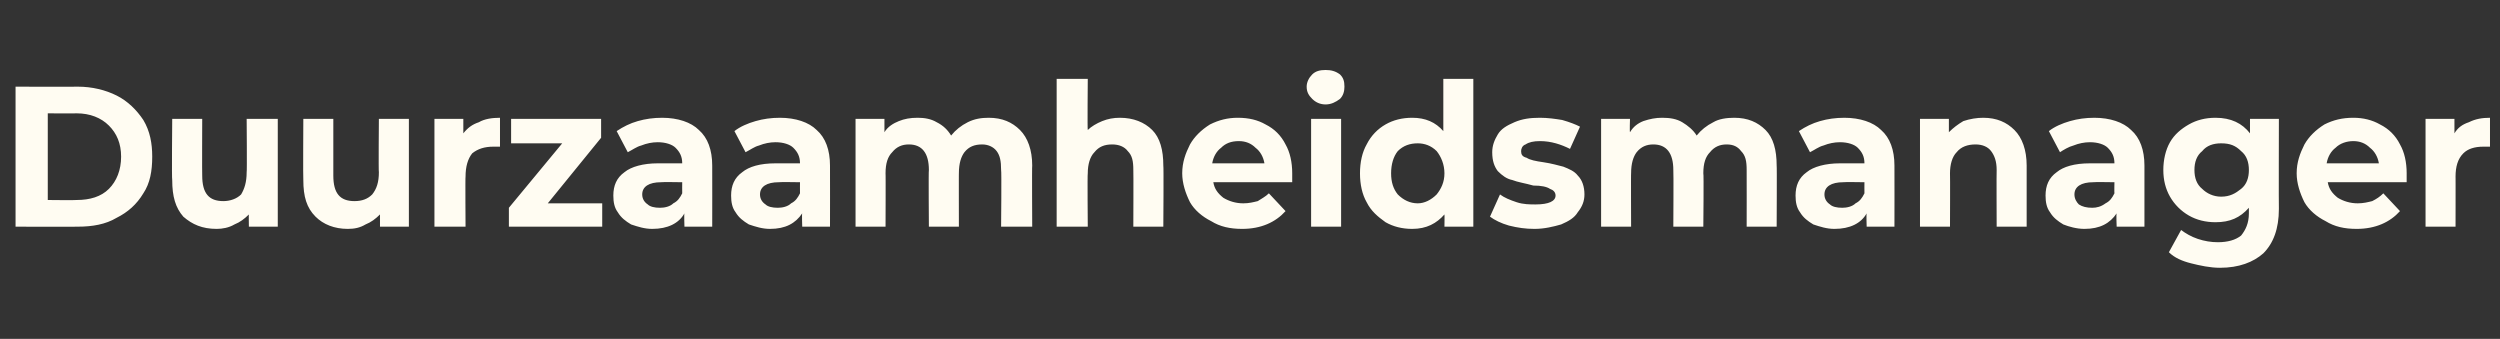 <?xml version="1.0" standalone="no"?><!DOCTYPE svg PUBLIC "-//W3C//DTD SVG 1.1//EN" "http://www.w3.org/Graphics/SVG/1.1/DTD/svg11.dtd"><svg xmlns="http://www.w3.org/2000/svg" version="1.1" width="225px" height="30.5px" viewBox="0 -3 225 30.5" style="top:-3px"><rect x="0" y="-3" width="225" height="30.5" fill="#333333" stroke="none"/><desc>Duurzaamheidsmanager</desc><defs/><g id="Polygon15289"><path d="m1.4 4.8c0 0 5.6.02 5.6 0c1.3 0 2.5.3 3.5.8c1 .5 1.8 1.3 2.4 2.2c.6 1 .8 2.1.8 3.3c0 1.3-.2 2.4-.8 3.3c-.6 1-1.4 1.7-2.4 2.2c-1 .6-2.2.8-3.5.8c0 .02-5.6 0-5.6 0l0-12.6zm5.5 10.2c1.2 0 2.2-.3 2.9-1c.7-.7 1.1-1.7 1.1-2.9c0-1.2-.4-2.1-1.1-2.8c-.7-.7-1.7-1.1-2.9-1.1c-.04.02-2.6 0-2.6 0l0 7.8c0 0 2.56.03 2.6 0zm18.1-7.3l0 9.7l-2.6 0c0 0-.02-1.13 0-1.1c-.4.4-.8.7-1.3.9c-.5.3-1.1.4-1.6.4c-1.3 0-2.2-.4-3-1.1c-.7-.8-1-1.8-1-3.3c-.05.01 0-5.5 0-5.5l2.7 0c0 0-.02 5.1 0 5.1c0 1.6.6 2.3 1.9 2.3c.6 0 1.2-.2 1.6-.6c.3-.5.5-1.1.5-2c.04.03 0-4.8 0-4.8l2.8 0zm11.8 0l0 9.7l-2.6 0c0 0 0-1.13 0-1.1c-.4.4-.8.7-1.3.9c-.5.3-1 .4-1.6.4c-1.2 0-2.2-.4-2.9-1.1c-.8-.8-1.1-1.8-1.1-3.3c-.03.01 0-5.5 0-5.5l2.7 0c0 0 0 5.1 0 5.1c0 1.6.6 2.3 1.9 2.3c.7 0 1.2-.2 1.6-.6c.4-.5.6-1.1.6-2c-.04.03 0-4.8 0-4.8l2.7 0zm4.9 1.3c.4-.5.8-.8 1.4-1c.5-.3 1.2-.4 1.9-.4c0 0 0 2.6 0 2.6c-.3 0-.5 0-.6 0c-.8 0-1.4.2-1.9.6c-.4.5-.6 1.2-.6 2.1c-.03-.05 0 4.5 0 4.5l-2.8 0l0-9.7l2.6 0l0 1.3c0 0 .05.02 0 0zm12.5 6.3l0 2.1l-8.4 0l0-1.7l4.8-5.8l-4.6 0l0-2.2l8.1 0l0 1.7l-4.8 5.9l4.9 0zm5.4-7.7c1.4 0 2.6.4 3.3 1.1c.8.7 1.2 1.8 1.2 3.2c.01 0 0 5.5 0 5.5l-2.5 0c0 0-.04-1.18 0-1.2c-.5.9-1.5 1.4-2.9 1.4c-.7 0-1.3-.2-1.9-.4c-.5-.3-.9-.6-1.2-1.1c-.3-.4-.4-.9-.4-1.5c0-.9.3-1.6 1-2.1c.6-.5 1.7-.8 3-.8c0 0 2.2 0 2.2 0c0-.6-.2-1-.6-1.4c-.3-.3-.9-.5-1.6-.5c-.5 0-1 .1-1.5.3c-.4.1-.8.4-1.2.6c0 0-1-1.9-1-1.9c.6-.4 1.2-.7 1.9-.9c.7-.2 1.4-.3 2.2-.3c0 0 0 0 0 0zm-.2 8.1c.4 0 .9-.1 1.2-.4c.4-.2.6-.5.8-.9c-.01-.04 0-1 0-1c0 0-1.88-.03-1.9 0c-1.1 0-1.7.4-1.7 1.1c0 .4.2.7.5.9c.2.2.6.3 1.1.3c0 0 0 0 0 0zm10.8-8.1c1.4 0 2.6.4 3.3 1.1c.8.7 1.2 1.8 1.2 3.2c.01 0 0 5.5 0 5.5l-2.5 0c0 0-.04-1.18 0-1.2c-.6.9-1.5 1.4-2.9 1.4c-.7 0-1.3-.2-1.9-.4c-.5-.3-.9-.6-1.2-1.1c-.3-.4-.4-.9-.4-1.5c0-.9.3-1.6 1-2.1c.6-.5 1.6-.8 3-.8c0 0 2.2 0 2.2 0c0-.6-.2-1-.6-1.4c-.3-.3-.9-.5-1.6-.5c-.5 0-1 .1-1.5.3c-.4.1-.8.4-1.2.6c0 0-1-1.9-1-1.9c.5-.4 1.2-.7 1.9-.9c.7-.2 1.4-.3 2.2-.3c0 0 0 0 0 0zm-.2 8.1c.4 0 .9-.1 1.2-.4c.4-.2.6-.5.8-.9c-.01-.04 0-1 0-1c0 0-1.88-.03-1.9 0c-1.1 0-1.7.4-1.7 1.1c0 .4.2.7.5.9c.2.2.6.3 1.1.3c0 0 0 0 0 0zm19-8.1c1.2 0 2.1.4 2.8 1.1c.7.7 1.1 1.8 1.1 3.2c-.03-.02 0 5.5 0 5.5l-2.8 0c0 0 .05-5.09 0-5.1c0-.8-.1-1.3-.4-1.7c-.3-.4-.8-.6-1.3-.6c-.7 0-1.2.2-1.6.7c-.3.4-.5 1-.5 1.9c-.01-.04 0 4.8 0 4.8l-2.7 0c0 0-.04-5.09 0-5.1c0-1.5-.6-2.3-1.8-2.3c-.6 0-1.1.2-1.5.7c-.4.4-.6 1-.6 1.9c.02-.04 0 4.8 0 4.8l-2.7 0l0-9.7l2.6 0c0 0 0 1.16 0 1.2c.3-.5.8-.8 1.3-1c.5-.2 1-.3 1.7-.3c.6 0 1.2.1 1.7.4c.6.3 1 .7 1.3 1.2c.4-.5.9-.9 1.5-1.2c.6-.3 1.2-.4 1.9-.4c0 0 0 0 0 0zm11.8 0c1.2 0 2.2.4 2.9 1.1c.7.7 1 1.8 1 3.2c.04-.02 0 5.5 0 5.5l-2.7 0c0 0 .02-5.09 0-5.1c0-.8-.1-1.3-.5-1.7c-.3-.4-.8-.6-1.4-.6c-.7 0-1.2.2-1.6.7c-.4.4-.6 1.1-.6 1.9c-.04.04 0 4.8 0 4.8l-2.8 0l0-13.3l2.8 0c0 0-.04 4.65 0 4.6c.3-.3.8-.6 1.3-.8c.5-.2 1-.3 1.6-.3c0 0 0 0 0 0zm15.5 5c0 .1 0 .3 0 .8c0 0-7.1 0-7.1 0c.1.6.4 1 .9 1.4c.5.3 1.1.5 1.8.5c.5 0 .9-.1 1.3-.2c.3-.2.7-.4 1-.7c0 0 1.5 1.6 1.5 1.6c-.9 1-2.2 1.6-3.9 1.6c-1.1 0-2-.2-2.8-.7c-.8-.4-1.5-1-1.9-1.7c-.4-.8-.7-1.7-.7-2.6c0-1 .3-1.8.7-2.6c.4-.7 1-1.3 1.8-1.8c.8-.4 1.6-.6 2.5-.6c1 0 1.8.2 2.5.6c.8.4 1.4 1 1.8 1.8c.4.7.6 1.6.6 2.6c0 0 0 0 0 0zm-4.8-2.9c-.7 0-1.2.2-1.6.6c-.4.3-.7.8-.8 1.4c0 0 4.7 0 4.7 0c-.1-.6-.4-1.1-.8-1.4c-.4-.4-.9-.6-1.5-.6c0 0 0 0 0 0zm6.5-2l2.7 0l0 9.7l-2.7 0l0-9.7zm1.3-1.3c-.5 0-.9-.2-1.2-.5c-.3-.3-.5-.6-.5-1.1c0-.4.2-.8.5-1.1c.3-.3.7-.4 1.2-.4c.5 0 .9.1 1.3.4c.3.3.4.6.4 1.1c0 .4-.1.8-.4 1.1c-.4.3-.8.5-1.3.5c0 0 0 0 0 0zm13.3-2.3l0 13.3l-2.6 0c0 0 .02-1.09 0-1.1c-.7.8-1.6 1.3-2.9 1.3c-.9 0-1.7-.2-2.4-.6c-.7-.5-1.3-1-1.7-1.8c-.4-.7-.6-1.6-.6-2.6c0-1 .2-1.9.6-2.6c.4-.8 1-1.4 1.7-1.8c.7-.4 1.5-.6 2.4-.6c1.2 0 2.1.4 2.8 1.2c0-.03 0-4.7 0-4.7l2.7 0zm-5 11.2c.6 0 1.2-.3 1.7-.8c.4-.5.7-1.1.7-1.9c0-.8-.3-1.5-.7-2c-.5-.5-1.1-.7-1.7-.7c-.7 0-1.3.2-1.8.7c-.4.5-.6 1.2-.6 2c0 .8.2 1.4.6 1.9c.5.5 1.1.8 1.8.8c0 0 0 0 0 0zm10.5 2.3c-.8 0-1.5-.1-2.3-.3c-.7-.2-1.3-.5-1.7-.8c0 0 .9-2 .9-2c.4.3.9.5 1.5.7c.6.2 1.2.2 1.7.2c1.2 0 1.8-.3 1.8-.8c0-.3-.2-.5-.5-.6c-.3-.2-.8-.3-1.5-.3c-.7-.2-1.4-.3-1.9-.5c-.5-.1-.9-.4-1.3-.8c-.3-.4-.5-.9-.5-1.7c0-.6.2-1.1.5-1.6c.3-.5.8-.8 1.5-1.1c.7-.3 1.4-.4 2.3-.4c.7 0 1.4.1 2 .2c.7.2 1.2.4 1.6.6c0 0-.9 2-.9 2c-.8-.4-1.7-.7-2.7-.7c-.6 0-1 .1-1.3.3c-.3.1-.4.4-.4.6c0 .3.1.5.5.6c.3.2.8.3 1.5.4c.7.1 1.4.3 1.8.4c.5.2 1 .4 1.3.8c.4.4.6 1 .6 1.7c0 .6-.2 1.1-.6 1.6c-.3.5-.8.8-1.5 1.1c-.7.2-1.5.4-2.4.4c0 0 0 0 0 0zm18-10c1.2 0 2.1.4 2.8 1.1c.7.7 1 1.8 1 3.2c.03-.02 0 5.5 0 5.5l-2.7 0c0 0 .01-5.09 0-5.1c0-.8-.1-1.3-.5-1.7c-.3-.4-.7-.6-1.3-.6c-.6 0-1.1.2-1.5.7c-.4.4-.6 1-.6 1.9c.05-.04 0 4.8 0 4.8l-2.7 0c0 0 .03-5.09 0-5.1c0-1.5-.6-2.3-1.8-2.3c-.6 0-1.1.2-1.5.7c-.3.4-.5 1-.5 1.9c-.02-.04 0 4.8 0 4.8l-2.7 0l0-9.7l2.6 0c0 0-.04 1.16 0 1.2c.3-.5.7-.8 1.2-1c.6-.2 1.1-.3 1.7-.3c.7 0 1.3.1 1.8.4c.5.3 1 .7 1.3 1.2c.4-.5.9-.9 1.5-1.2c.5-.3 1.2-.4 1.9-.4c0 0 0 0 0 0zm9.9 0c1.4 0 2.6.4 3.3 1.1c.8.7 1.2 1.8 1.2 3.2c.01 0 0 5.5 0 5.5l-2.5 0c0 0-.04-1.18 0-1.2c-.5.9-1.5 1.4-2.9 1.4c-.7 0-1.3-.2-1.9-.4c-.5-.3-.9-.6-1.2-1.1c-.3-.4-.4-.9-.4-1.5c0-.9.3-1.6 1-2.1c.6-.5 1.7-.8 3-.8c0 0 2.2 0 2.2 0c0-.6-.2-1-.6-1.4c-.3-.3-.9-.5-1.6-.5c-.5 0-1 .1-1.5.3c-.4.1-.8.4-1.2.6c0 0-1-1.9-1-1.9c.6-.4 1.2-.7 1.9-.9c.7-.2 1.4-.3 2.2-.3c0 0 0 0 0 0zm-.2 8.1c.4 0 .9-.1 1.2-.4c.4-.2.6-.5.8-.9c-.01-.04 0-1 0-1c0 0-1.88-.03-1.9 0c-1.1 0-1.7.4-1.7 1.1c0 .4.2.7.5.9c.2.2.6.3 1.1.3c0 0 0 0 0 0zm12.7-8.1c1.2 0 2.1.4 2.8 1.1c.7.7 1.1 1.8 1.1 3.2c0-.02 0 5.5 0 5.5l-2.7 0c0 0-.02-5.09 0-5.1c0-.8-.2-1.3-.5-1.7c-.3-.4-.8-.6-1.4-.6c-.7 0-1.3.2-1.7.7c-.4.4-.6 1.1-.6 1.9c.02.04 0 4.8 0 4.8l-2.7 0l0-9.7l2.6 0c0 0 0 1.17 0 1.2c.4-.4.8-.7 1.3-1c.6-.2 1.2-.3 1.8-.3c0 0 0 0 0 0zm10 0c1.4 0 2.6.4 3.3 1.1c.8.7 1.2 1.8 1.2 3.2c0 0 0 5.5 0 5.5l-2.5 0c0 0-.05-1.18 0-1.2c-.6.9-1.5 1.4-2.9 1.4c-.7 0-1.4-.2-1.9-.4c-.5-.3-.9-.6-1.2-1.1c-.3-.4-.4-.9-.4-1.5c0-.9.3-1.6 1-2.1c.6-.5 1.6-.8 3-.8c0 0 2.2 0 2.2 0c0-.6-.2-1-.6-1.4c-.3-.3-.9-.5-1.6-.5c-.5 0-1 .1-1.5.3c-.4.1-.9.4-1.2.6c0 0-1-1.9-1-1.9c.5-.4 1.2-.7 1.9-.9c.7-.2 1.4-.3 2.2-.3c0 0 0 0 0 0zm-.2 8.1c.4 0 .8-.1 1.2-.4c.4-.2.6-.5.8-.9c-.02-.04 0-1 0-1c0 0-1.89-.03-1.9 0c-1.1 0-1.7.4-1.7 1.1c0 .4.2.7.4.9c.3.2.7.3 1.2.3c0 0 0 0 0 0zm16.8-8c0 0-.02 8.1 0 8.1c0 1.8-.5 3.1-1.4 4c-.9.8-2.2 1.3-3.9 1.3c-.9 0-1.8-.2-2.6-.4c-.8-.2-1.5-.5-2-1c0 0 1.1-2 1.1-2c.4.3.9.6 1.5.8c.6.2 1.2.3 1.8.3c.9 0 1.6-.2 2.1-.6c.4-.5.7-1.1.7-2c0 0 0-.5 0-.5c-.8.9-1.7 1.3-3 1.3c-.9 0-1.7-.2-2.4-.6c-.7-.4-1.3-1-1.7-1.7c-.4-.7-.6-1.5-.6-2.4c0-.9.2-1.8.6-2.5c.4-.7 1-1.2 1.7-1.6c.7-.4 1.5-.6 2.4-.6c1.4 0 2.4.5 3.1 1.4c0-.02 0-1.3 0-1.3l2.6 0zm-5.2 7c.8 0 1.3-.3 1.8-.7c.5-.4.7-1 .7-1.7c0-.7-.2-1.3-.7-1.7c-.5-.5-1-.7-1.8-.7c-.7 0-1.3.2-1.7.7c-.5.4-.7 1-.7 1.7c0 .7.2 1.3.7 1.7c.4.4 1 .7 1.7.7c0 0 0 0 0 0zm16.7-2.1c0 .1 0 .3 0 .8c0 0-7.1 0-7.1 0c.1.6.4 1 .9 1.4c.5.3 1.1.5 1.8.5c.5 0 .9-.1 1.3-.2c.4-.2.7-.4 1-.7c0 0 1.5 1.6 1.5 1.6c-.9 1-2.2 1.6-3.9 1.6c-1.1 0-2-.2-2.8-.7c-.8-.4-1.5-1-1.9-1.7c-.4-.8-.7-1.7-.7-2.6c0-1 .3-1.8.7-2.6c.4-.7 1-1.3 1.8-1.8c.8-.4 1.6-.6 2.6-.6c.9 0 1.7.2 2.4.6c.8.4 1.4 1 1.8 1.8c.4.7.6 1.6.6 2.6c0 0 0 0 0 0zm-4.8-2.9c-.6 0-1.2.2-1.6.6c-.4.3-.7.8-.8 1.4c0 0 4.7 0 4.7 0c-.1-.6-.4-1.1-.8-1.4c-.4-.4-.9-.6-1.5-.6c0 0 0 0 0 0zm9.1-.7c.3-.5.7-.8 1.3-1c.6-.3 1.2-.4 1.9-.4c0 0 0 2.6 0 2.6c-.3 0-.5 0-.6 0c-.8 0-1.4.2-1.8.6c-.5.5-.7 1.2-.7 2.1c.01-.05 0 4.5 0 4.5l-2.7 0l0-9.7l2.6 0l0 1.3c0 0-.02.02 0 0z" stroke="none" fill="#fffcf2"/></g></svg>